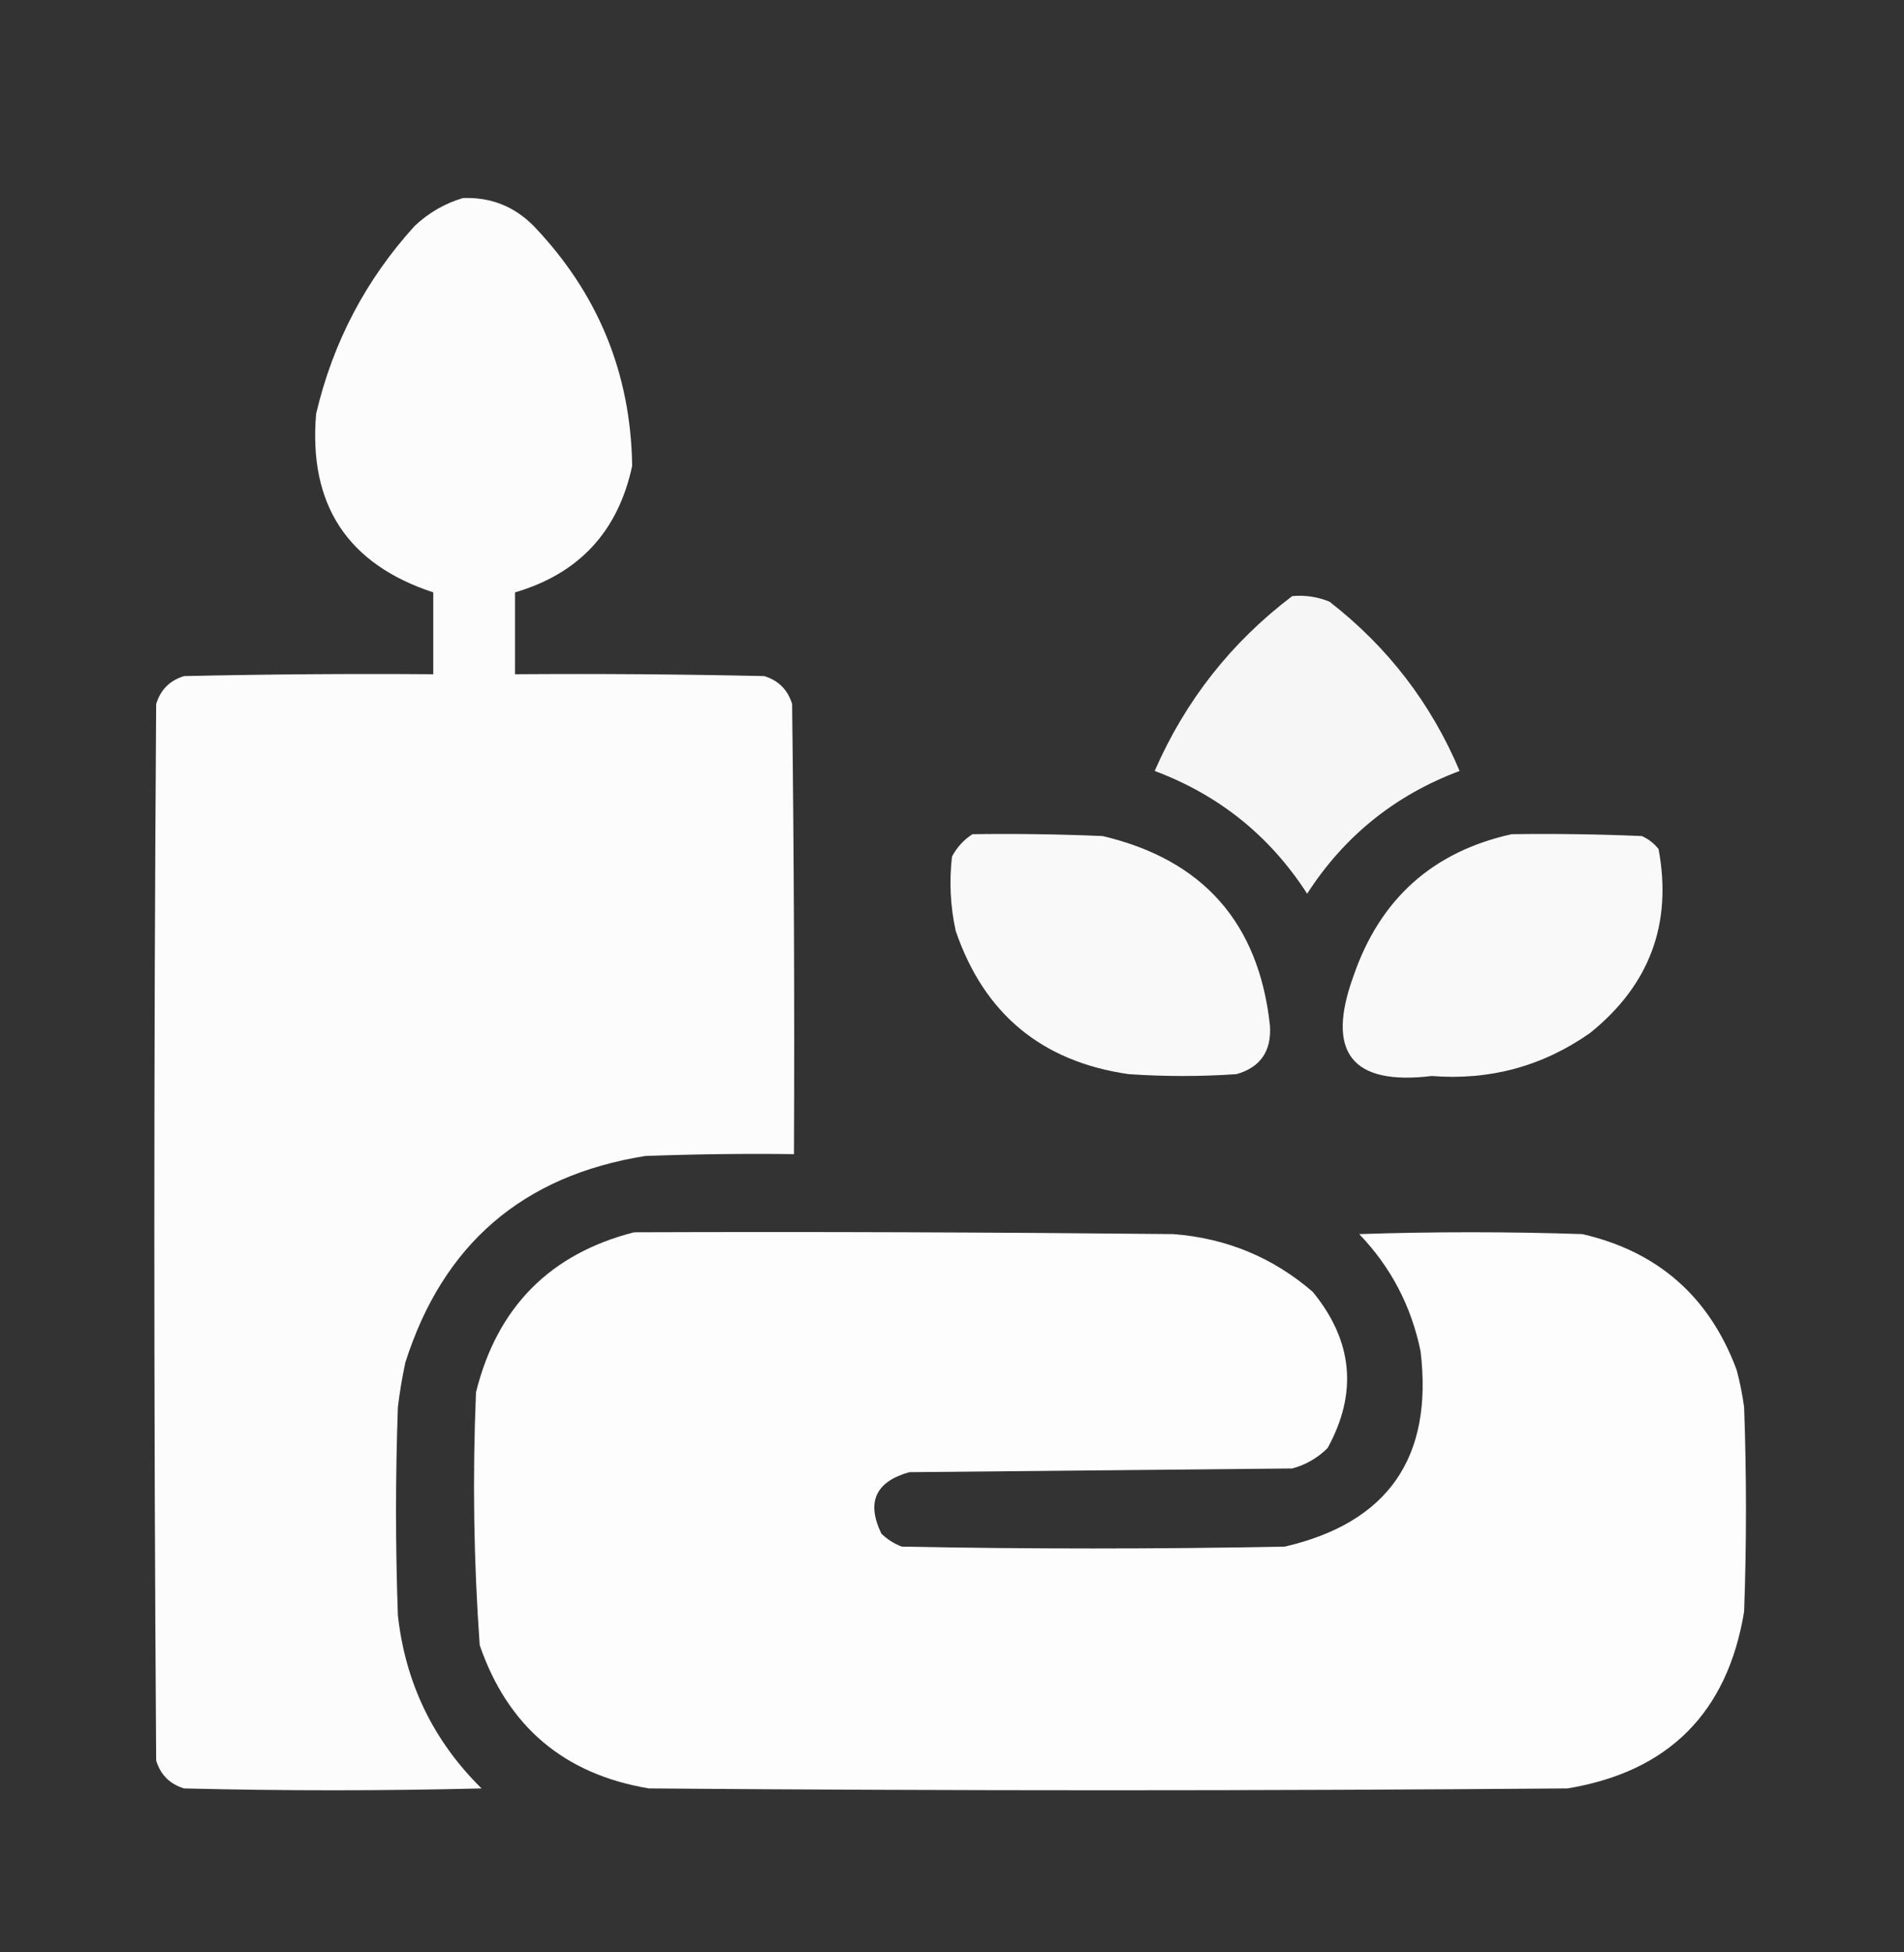 <?xml version="1.0" encoding="UTF-8"?> <svg xmlns="http://www.w3.org/2000/svg" width="40" height="41" viewBox="0 0 40 41" fill="none"><rect x="0" y="0" width="40" height="41" fill="#333333" stroke="none"/><path opacity="0.982" fill-rule="evenodd" clip-rule="evenodd" d="M9.727 4.159C10.309 4.137 10.803 4.333 11.211 4.745C12.562 6.157 13.252 7.836 13.281 9.784C12.985 11.161 12.165 12.046 10.82 12.44C10.82 13.013 10.82 13.586 10.82 14.159C12.565 14.146 14.31 14.159 16.055 14.198C16.354 14.289 16.549 14.484 16.641 14.784C16.68 17.935 16.693 21.086 16.68 24.237C15.638 24.224 14.596 24.237 13.555 24.276C10.984 24.685 9.305 26.13 8.516 28.612C8.449 28.922 8.397 29.235 8.359 29.549C8.307 31.008 8.307 32.466 8.359 33.924C8.518 35.348 9.104 36.559 10.117 37.557C8.034 37.609 5.951 37.609 3.867 37.557C3.568 37.466 3.372 37.271 3.281 36.971C3.229 29.575 3.229 22.18 3.281 14.784C3.372 14.484 3.568 14.289 3.867 14.198C5.612 14.159 7.357 14.146 9.102 14.159C9.102 13.586 9.102 13.013 9.102 12.44C7.299 11.847 6.479 10.597 6.641 8.69C6.993 7.191 7.683 5.876 8.711 4.745C9.009 4.466 9.348 4.27 9.727 4.159Z" fill="white"></path><path opacity="0.955" fill-rule="evenodd" clip-rule="evenodd" d="M27.148 12.518C27.42 12.493 27.681 12.533 27.93 12.635C29.153 13.584 30.064 14.769 30.664 16.19C29.31 16.697 28.242 17.557 27.461 18.768C26.68 17.557 25.612 16.697 24.258 16.19C24.903 14.712 25.867 13.488 27.148 12.518Z" fill="white"></path><path opacity="0.968" fill-rule="evenodd" clip-rule="evenodd" d="M20.43 17.518C21.341 17.505 22.253 17.518 23.164 17.557C25.276 18.055 26.448 19.383 26.68 21.541C26.713 22.075 26.479 22.414 25.977 22.557C25.221 22.609 24.466 22.609 23.711 22.557C21.887 22.295 20.675 21.293 20.078 19.549C19.965 19.033 19.939 18.512 20 17.987C20.106 17.79 20.249 17.634 20.43 17.518Z" fill="white"></path><path opacity="0.967" fill-rule="evenodd" clip-rule="evenodd" d="M31.758 17.518C32.67 17.505 33.581 17.518 34.492 17.557C34.632 17.619 34.749 17.71 34.844 17.831C35.136 19.402 34.654 20.691 33.398 21.698C32.404 22.392 31.297 22.692 30.078 22.596C28.394 22.8 27.848 22.097 28.438 20.487C28.995 18.874 30.102 17.884 31.758 17.518Z" fill="white"></path><path opacity="0.987" fill-rule="evenodd" clip-rule="evenodd" d="M13.32 25.878C17.096 25.864 20.872 25.878 24.648 25.916C25.763 26.001 26.74 26.405 27.578 27.128C28.422 28.157 28.527 29.251 27.891 30.409C27.682 30.617 27.435 30.76 27.148 30.838C24.466 30.864 21.784 30.89 19.102 30.916C18.393 31.116 18.198 31.545 18.516 32.206C18.639 32.326 18.782 32.417 18.945 32.479C21.628 32.531 24.31 32.531 26.992 32.479C29.16 31.975 30.111 30.608 29.844 28.378C29.65 27.429 29.22 26.609 28.555 25.916C30.117 25.864 31.68 25.864 33.242 25.916C34.832 26.282 35.913 27.233 36.484 28.768C36.553 29.025 36.605 29.285 36.641 29.549C36.693 30.982 36.693 32.414 36.641 33.846C36.289 35.969 35.052 37.206 32.93 37.557C26.497 37.609 20.065 37.609 13.633 37.557C11.851 37.26 10.666 36.257 10.078 34.549C9.951 32.782 9.925 31.012 10 29.237C10.444 27.452 11.551 26.332 13.32 25.878Z" fill="white"></path></svg> 